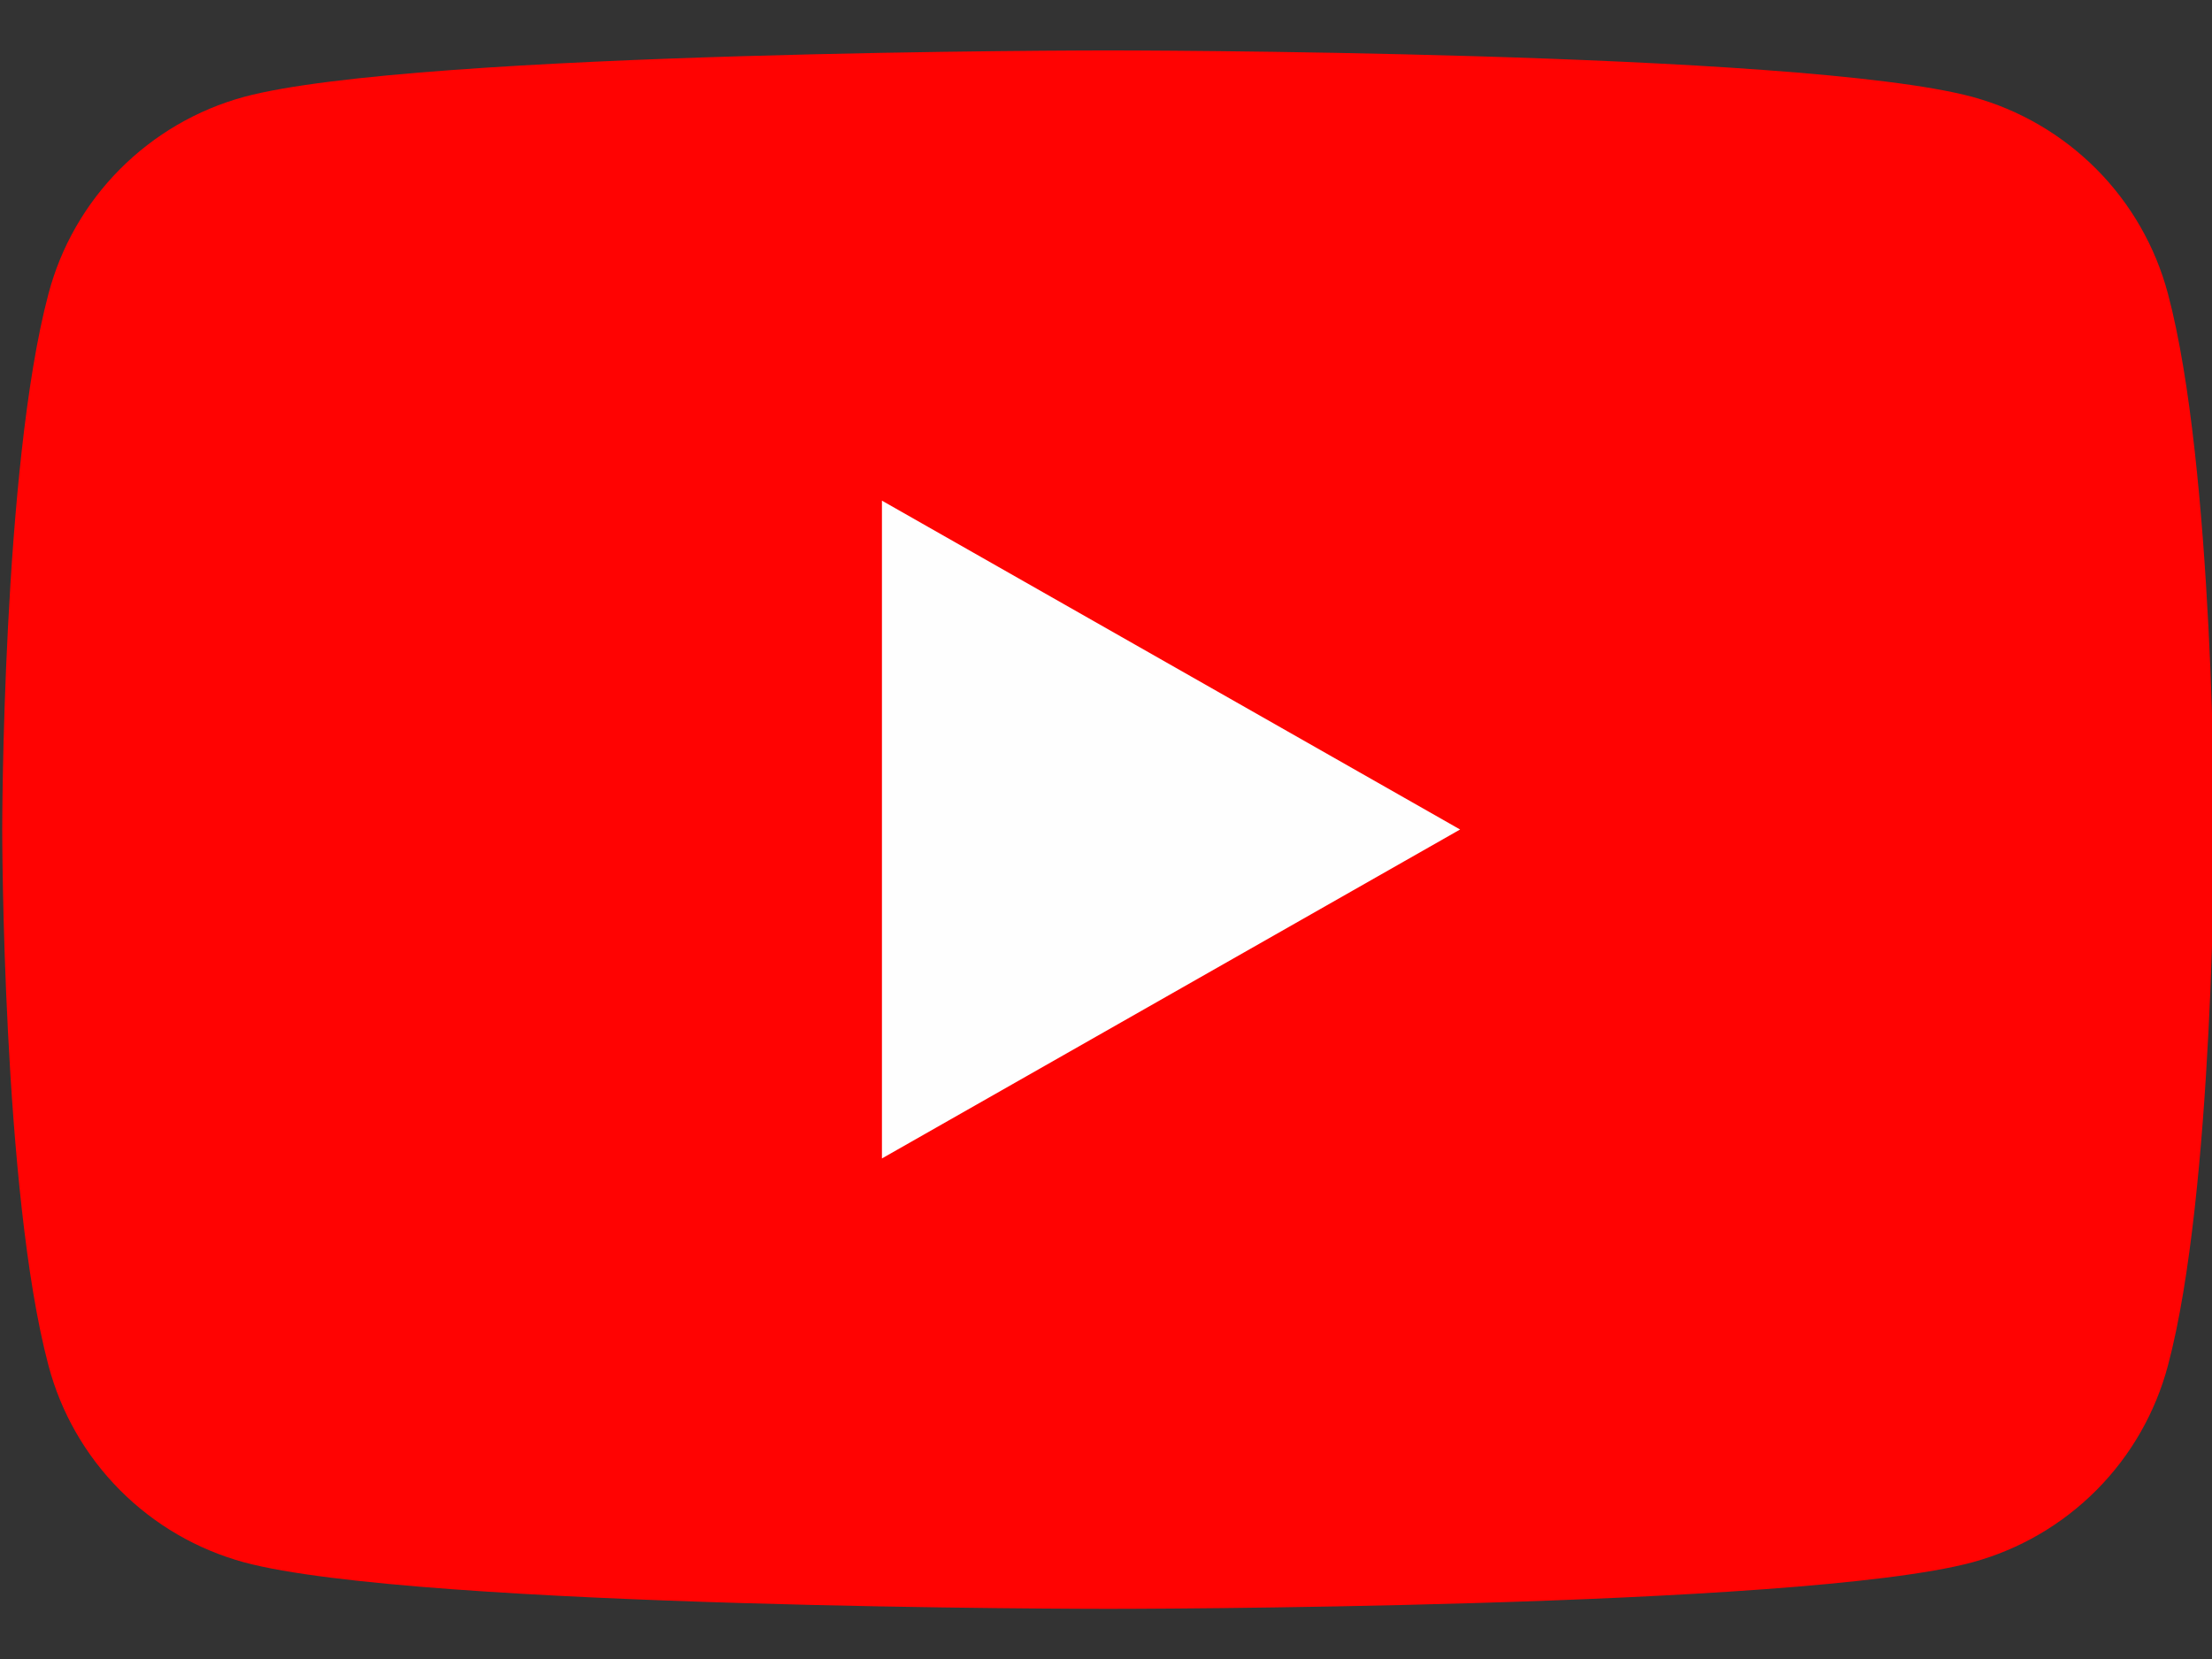<svg width="24" height="18" viewBox="0 0 24 18" fill="none" xmlns="http://www.w3.org/2000/svg">
<rect x="0" y="0" width="24" height="18" fill="#333333" stroke="none"/>
<path d="M23.522 3.187C23.386 2.676 23.119 2.21 22.747 1.836C22.374 1.461 21.91 1.19 21.4 1.051C19.524 0.547 12.024 0.547 12.024 0.547C12.024 0.547 4.524 0.547 2.648 1.051C2.138 1.19 1.674 1.461 1.301 1.836C0.929 2.21 0.661 2.676 0.526 3.187C0.024 5.071 0.024 9.001 0.024 9.001C0.024 9.001 0.024 12.931 0.526 14.816C0.661 15.327 0.929 15.793 1.301 16.167C1.674 16.542 2.138 16.812 2.648 16.951C4.524 17.456 12.024 17.456 12.024 17.456C12.024 17.456 19.524 17.456 21.4 16.951C21.91 16.812 22.374 16.542 22.747 16.167C23.119 15.793 23.386 15.327 23.522 14.816C24.024 12.931 24.024 9.001 24.024 9.001C24.024 9.001 24.024 5.071 23.522 3.187Z" fill="#FF0302"/>
<path d="M9.569 12.569V5.432L15.842 9L9.569 12.569Z" fill="#FEFEFE"/>
</svg>